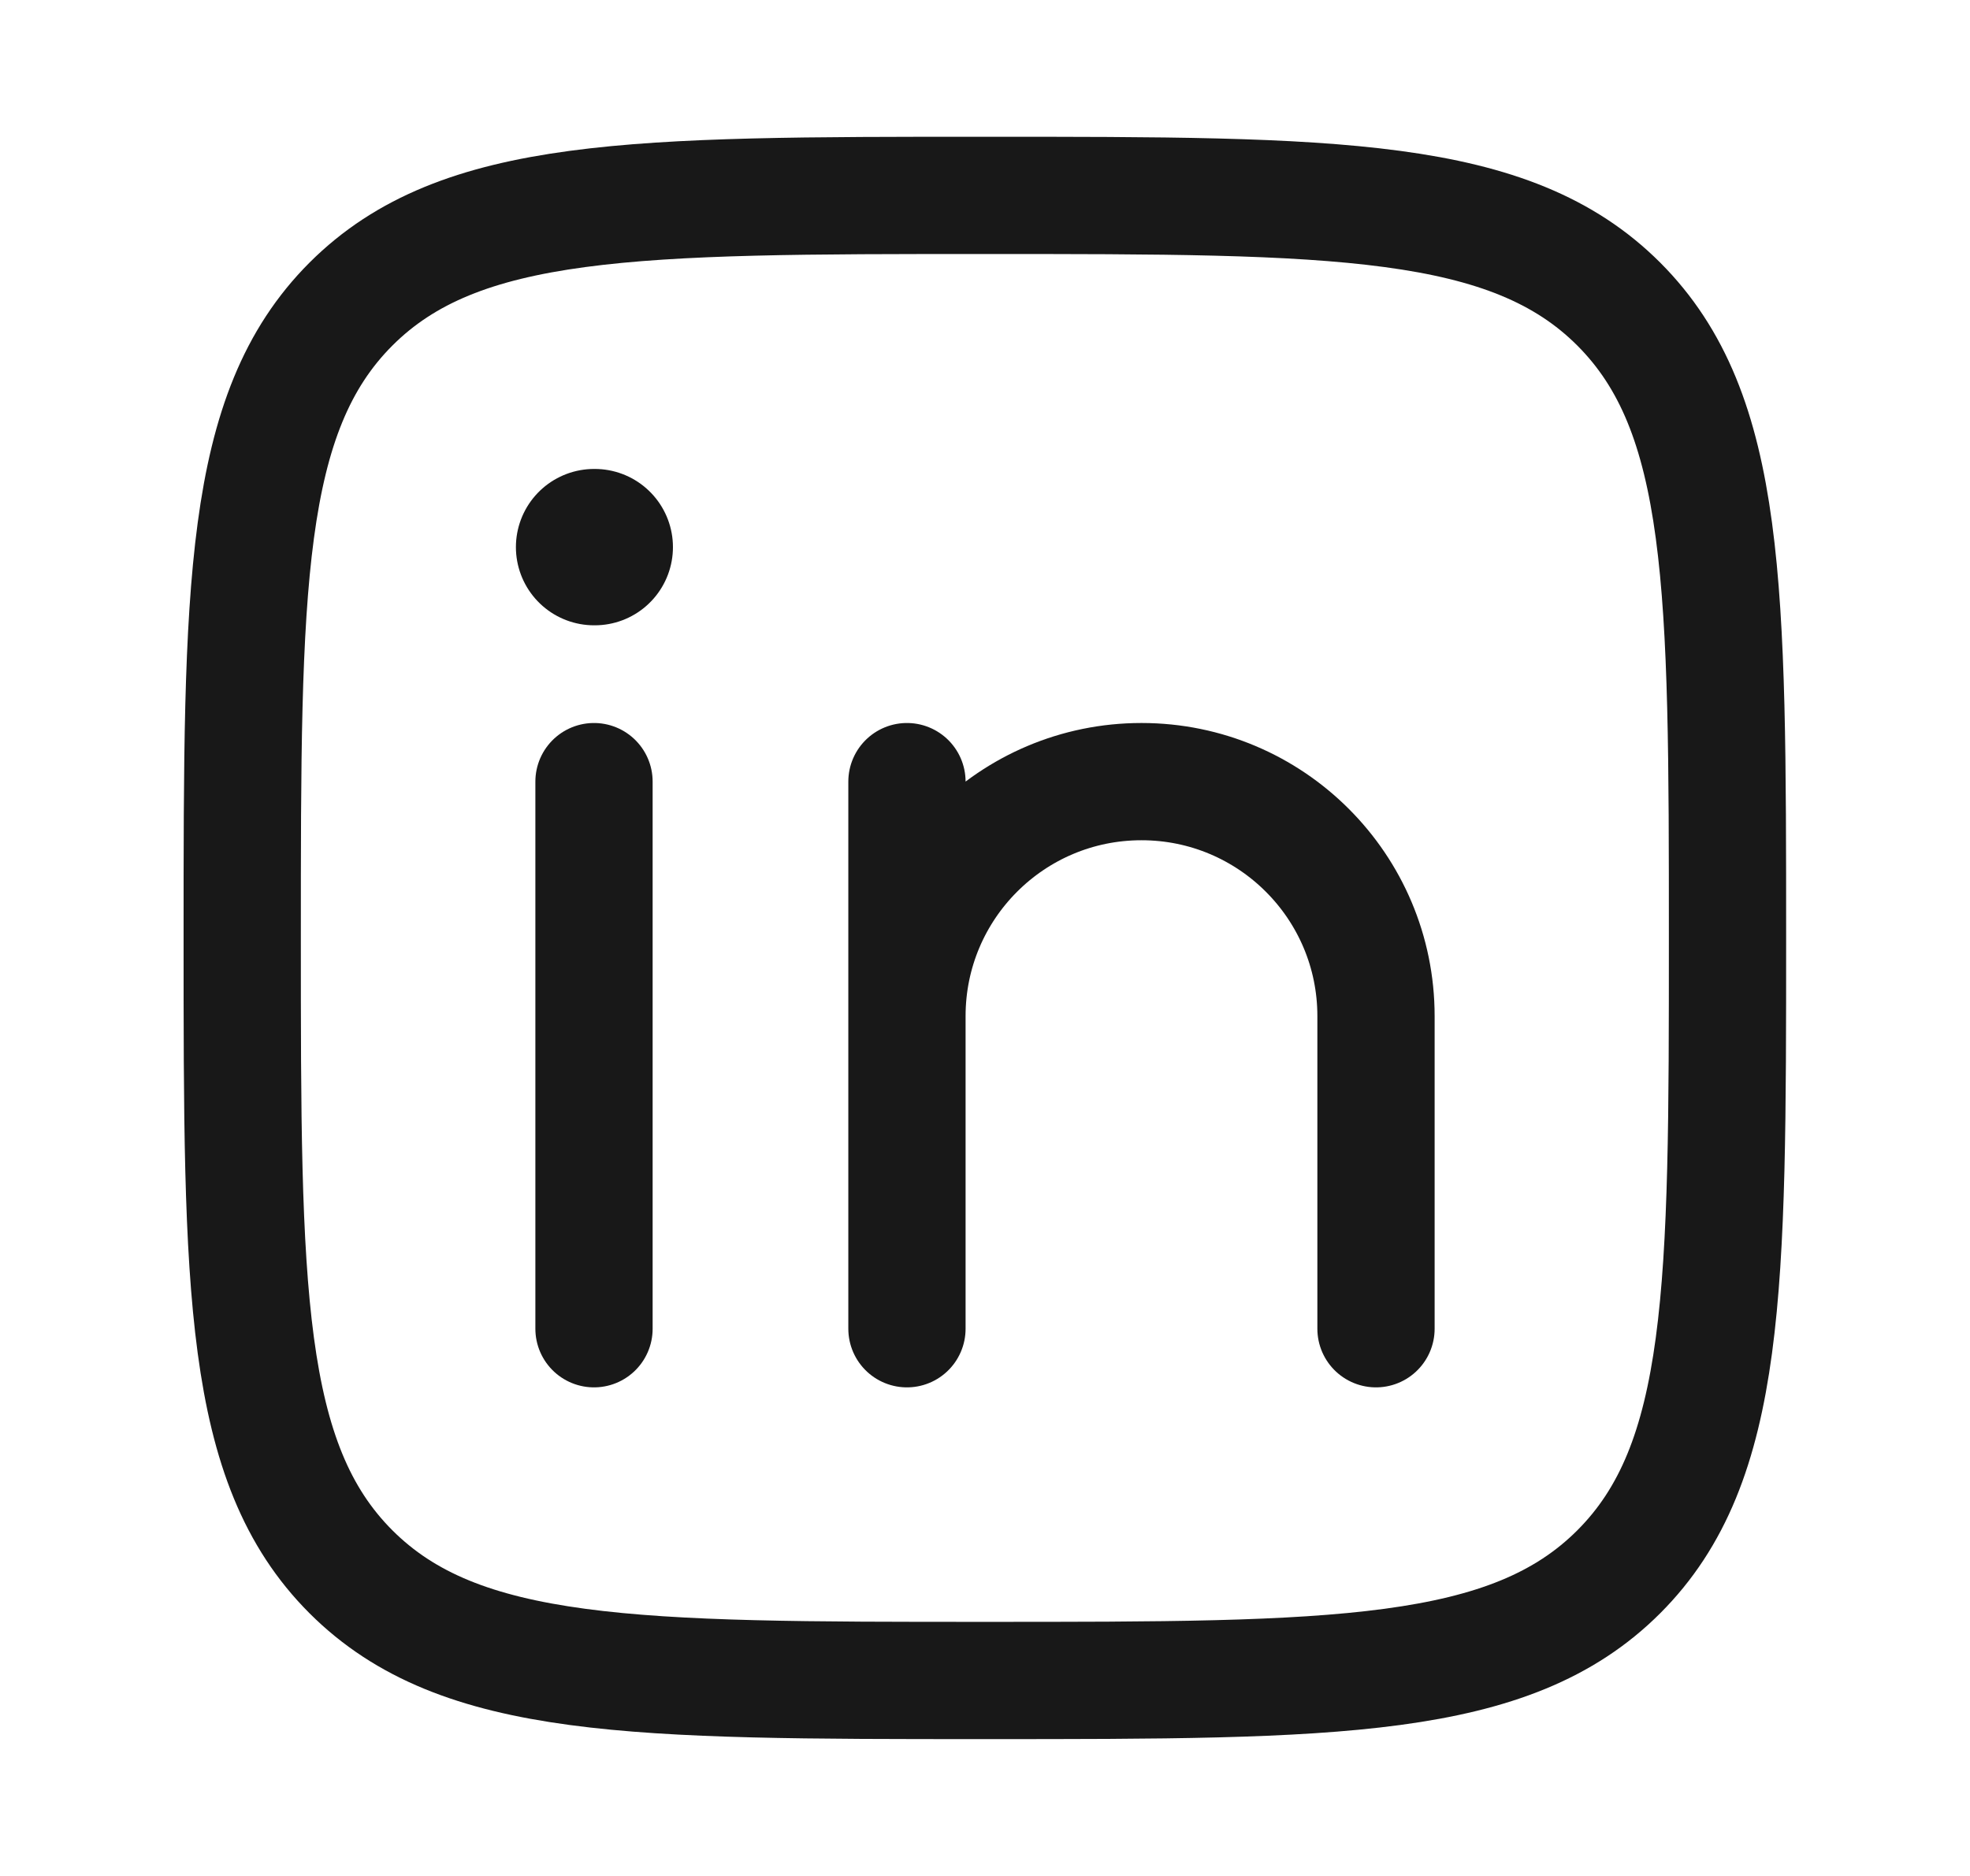 <svg width="21" height="20" viewBox="0 0 21 20" fill="none" xmlns="http://www.w3.org/2000/svg">
<path d="M6.332 8.333V14.166" stroke="#181818" stroke-width="1.25" stroke-linecap="round" stroke-linejoin="round"/>
<path d="M9.668 10.833V14.166M9.668 10.833C9.668 9.452 10.787 8.333 12.168 8.333C13.549 8.333 14.668 9.452 14.668 10.833V14.166M9.668 10.833V8.333" stroke="#181818" stroke-width="1.25" stroke-linecap="round" stroke-linejoin="round"/>
<path d="M6.34 5.833L6.333 5.833" stroke="#181818" stroke-width="1.667" stroke-linecap="round" stroke-linejoin="round"/>
<path d="M2.582 10C2.582 6.268 2.582 4.402 3.741 3.242C4.901 2.083 6.767 2.083 10.499 2.083C14.231 2.083 16.097 2.083 17.256 3.242C18.415 4.402 18.415 6.268 18.415 10C18.415 13.732 18.415 15.598 17.256 16.757C16.097 17.916 14.231 17.916 10.499 17.916C6.767 17.916 4.901 17.916 3.741 16.757C2.582 15.598 2.582 13.732 2.582 10Z" stroke="#181818" stroke-width="1.25" stroke-linejoin="round"/>
</svg>
